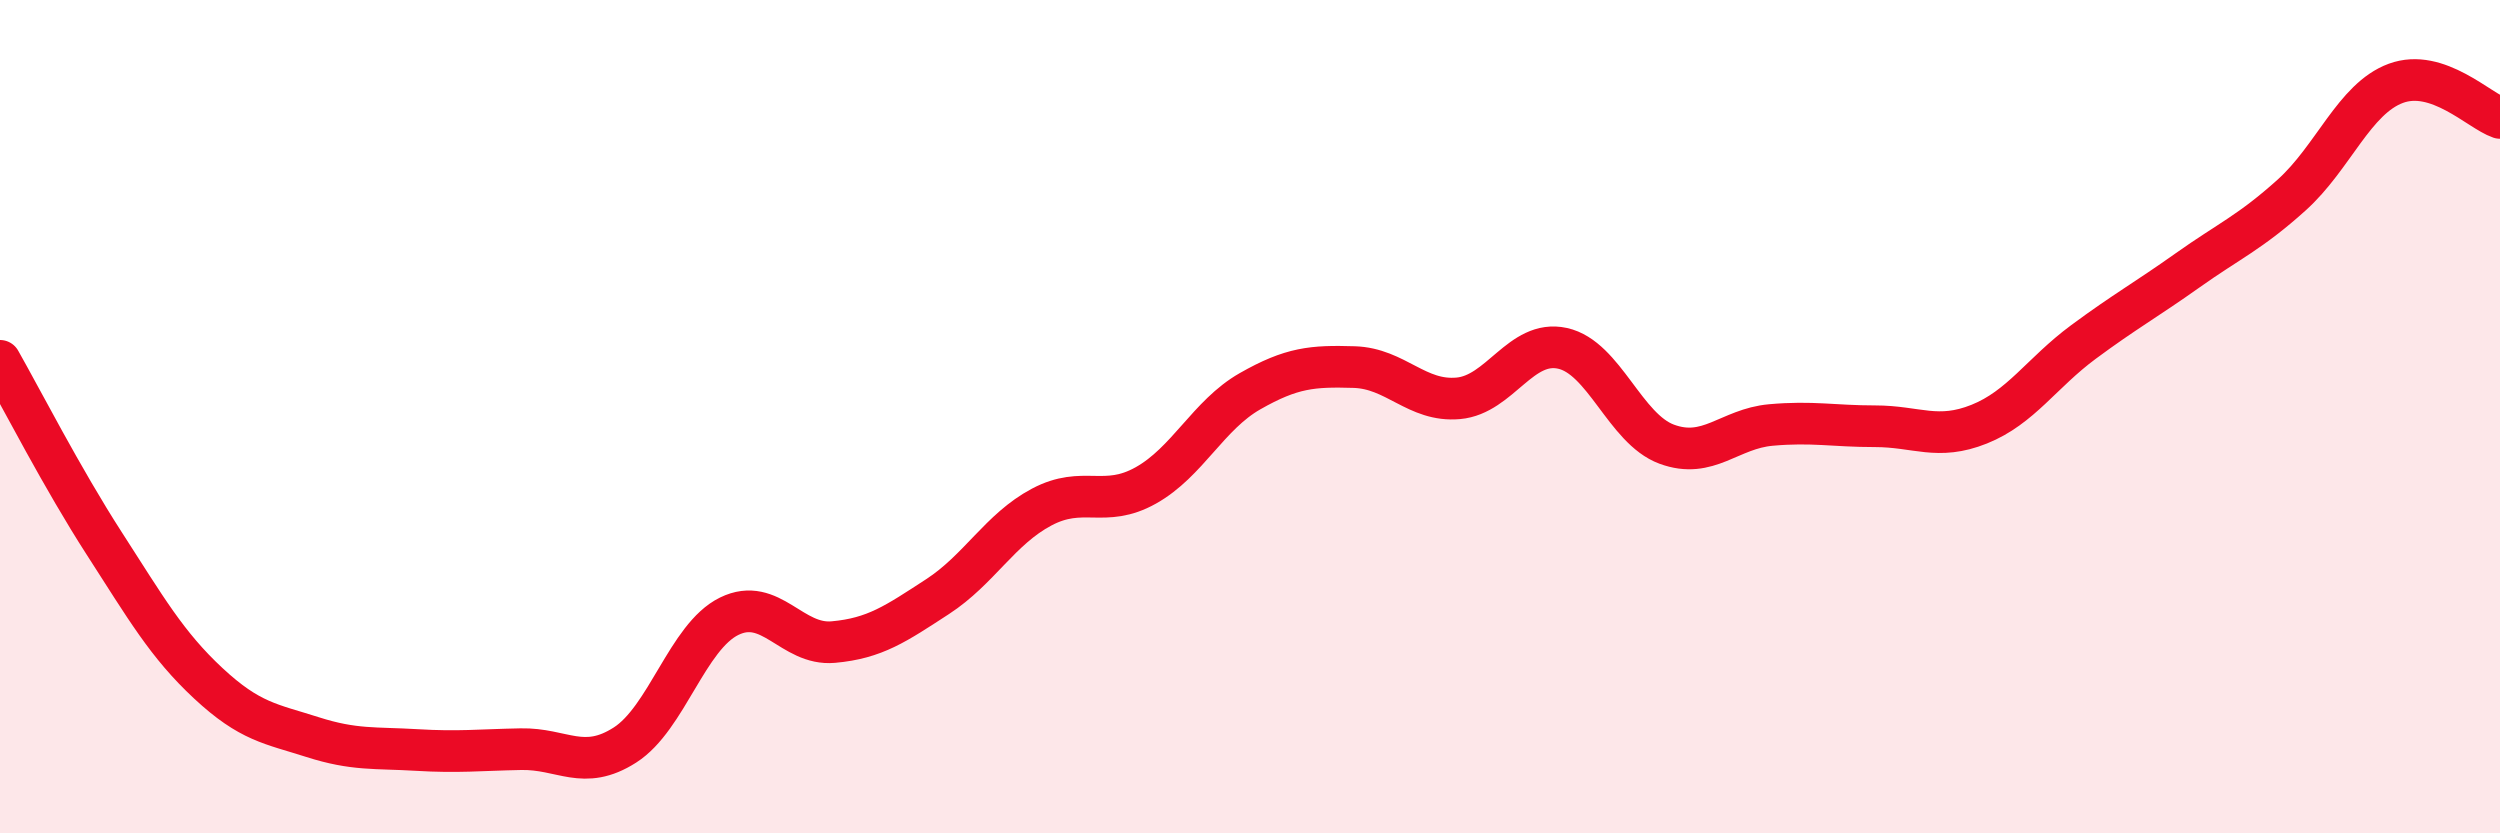 
    <svg width="60" height="20" viewBox="0 0 60 20" xmlns="http://www.w3.org/2000/svg">
      <path
        d="M 0,8.66 C 0.5,9.54 1.5,11.49 2.5,13.04 C 3.5,14.59 4,15.47 5,16.4 C 6,17.33 6.5,17.37 7.5,17.69 C 8.5,18.01 9,17.94 10,18 C 11,18.06 11.5,18 12.5,17.98 C 13.5,17.96 14,18.52 15,17.88 C 16,17.24 16.5,15.28 17.5,14.79 C 18.5,14.3 19,15.5 20,15.41 C 21,15.32 21.5,14.97 22.5,14.32 C 23.5,13.67 24,12.7 25,12.17 C 26,11.64 26.5,12.21 27.5,11.65 C 28.5,11.09 29,9.96 30,9.39 C 31,8.82 31.5,8.78 32.5,8.81 C 33.5,8.84 34,9.65 35,9.56 C 36,9.47 36.5,8.14 37.5,8.36 C 38.5,8.58 39,10.29 40,10.66 C 41,11.03 41.5,10.29 42.5,10.2 C 43.5,10.11 44,10.23 45,10.23 C 46,10.23 46.5,10.58 47.5,10.18 C 48.5,9.78 49,8.95 50,8.21 C 51,7.47 51.5,7.2 52.5,6.49 C 53.5,5.78 54,5.58 55,4.68 C 56,3.78 56.5,2.37 57.5,2 C 58.5,1.63 59.5,2.66 60,2.83L60 20L0 20Z"
        fill="#EB0A25"
        opacity="0.1"
        stroke-linecap="round"
        stroke-linejoin="round"
      />
      <path
        d="M 0,8.66 C 0.5,9.54 1.5,11.49 2.5,13.04 C 3.5,14.59 4,15.47 5,16.4 C 6,17.33 6.5,17.37 7.5,17.69 C 8.5,18.01 9,17.94 10,18 C 11,18.06 11.5,18 12.5,17.98 C 13.5,17.96 14,18.52 15,17.88 C 16,17.24 16.5,15.28 17.5,14.79 C 18.5,14.3 19,15.5 20,15.41 C 21,15.32 21.5,14.97 22.5,14.32 C 23.5,13.67 24,12.7 25,12.17 C 26,11.64 26.5,12.21 27.5,11.65 C 28.5,11.09 29,9.96 30,9.39 C 31,8.82 31.5,8.78 32.5,8.81 C 33.5,8.84 34,9.65 35,9.56 C 36,9.47 36.5,8.14 37.5,8.36 C 38.5,8.58 39,10.29 40,10.66 C 41,11.03 41.5,10.29 42.5,10.2 C 43.5,10.11 44,10.23 45,10.23 C 46,10.23 46.5,10.58 47.5,10.18 C 48.5,9.78 49,8.95 50,8.21 C 51,7.47 51.5,7.2 52.5,6.49 C 53.5,5.78 54,5.58 55,4.68 C 56,3.78 56.5,2.37 57.5,2 C 58.5,1.63 59.5,2.66 60,2.83"
        stroke="#EB0A25"
        stroke-width="1"
        fill="none"
        stroke-linecap="round"
        stroke-linejoin="round"
      />
    </svg>
  
